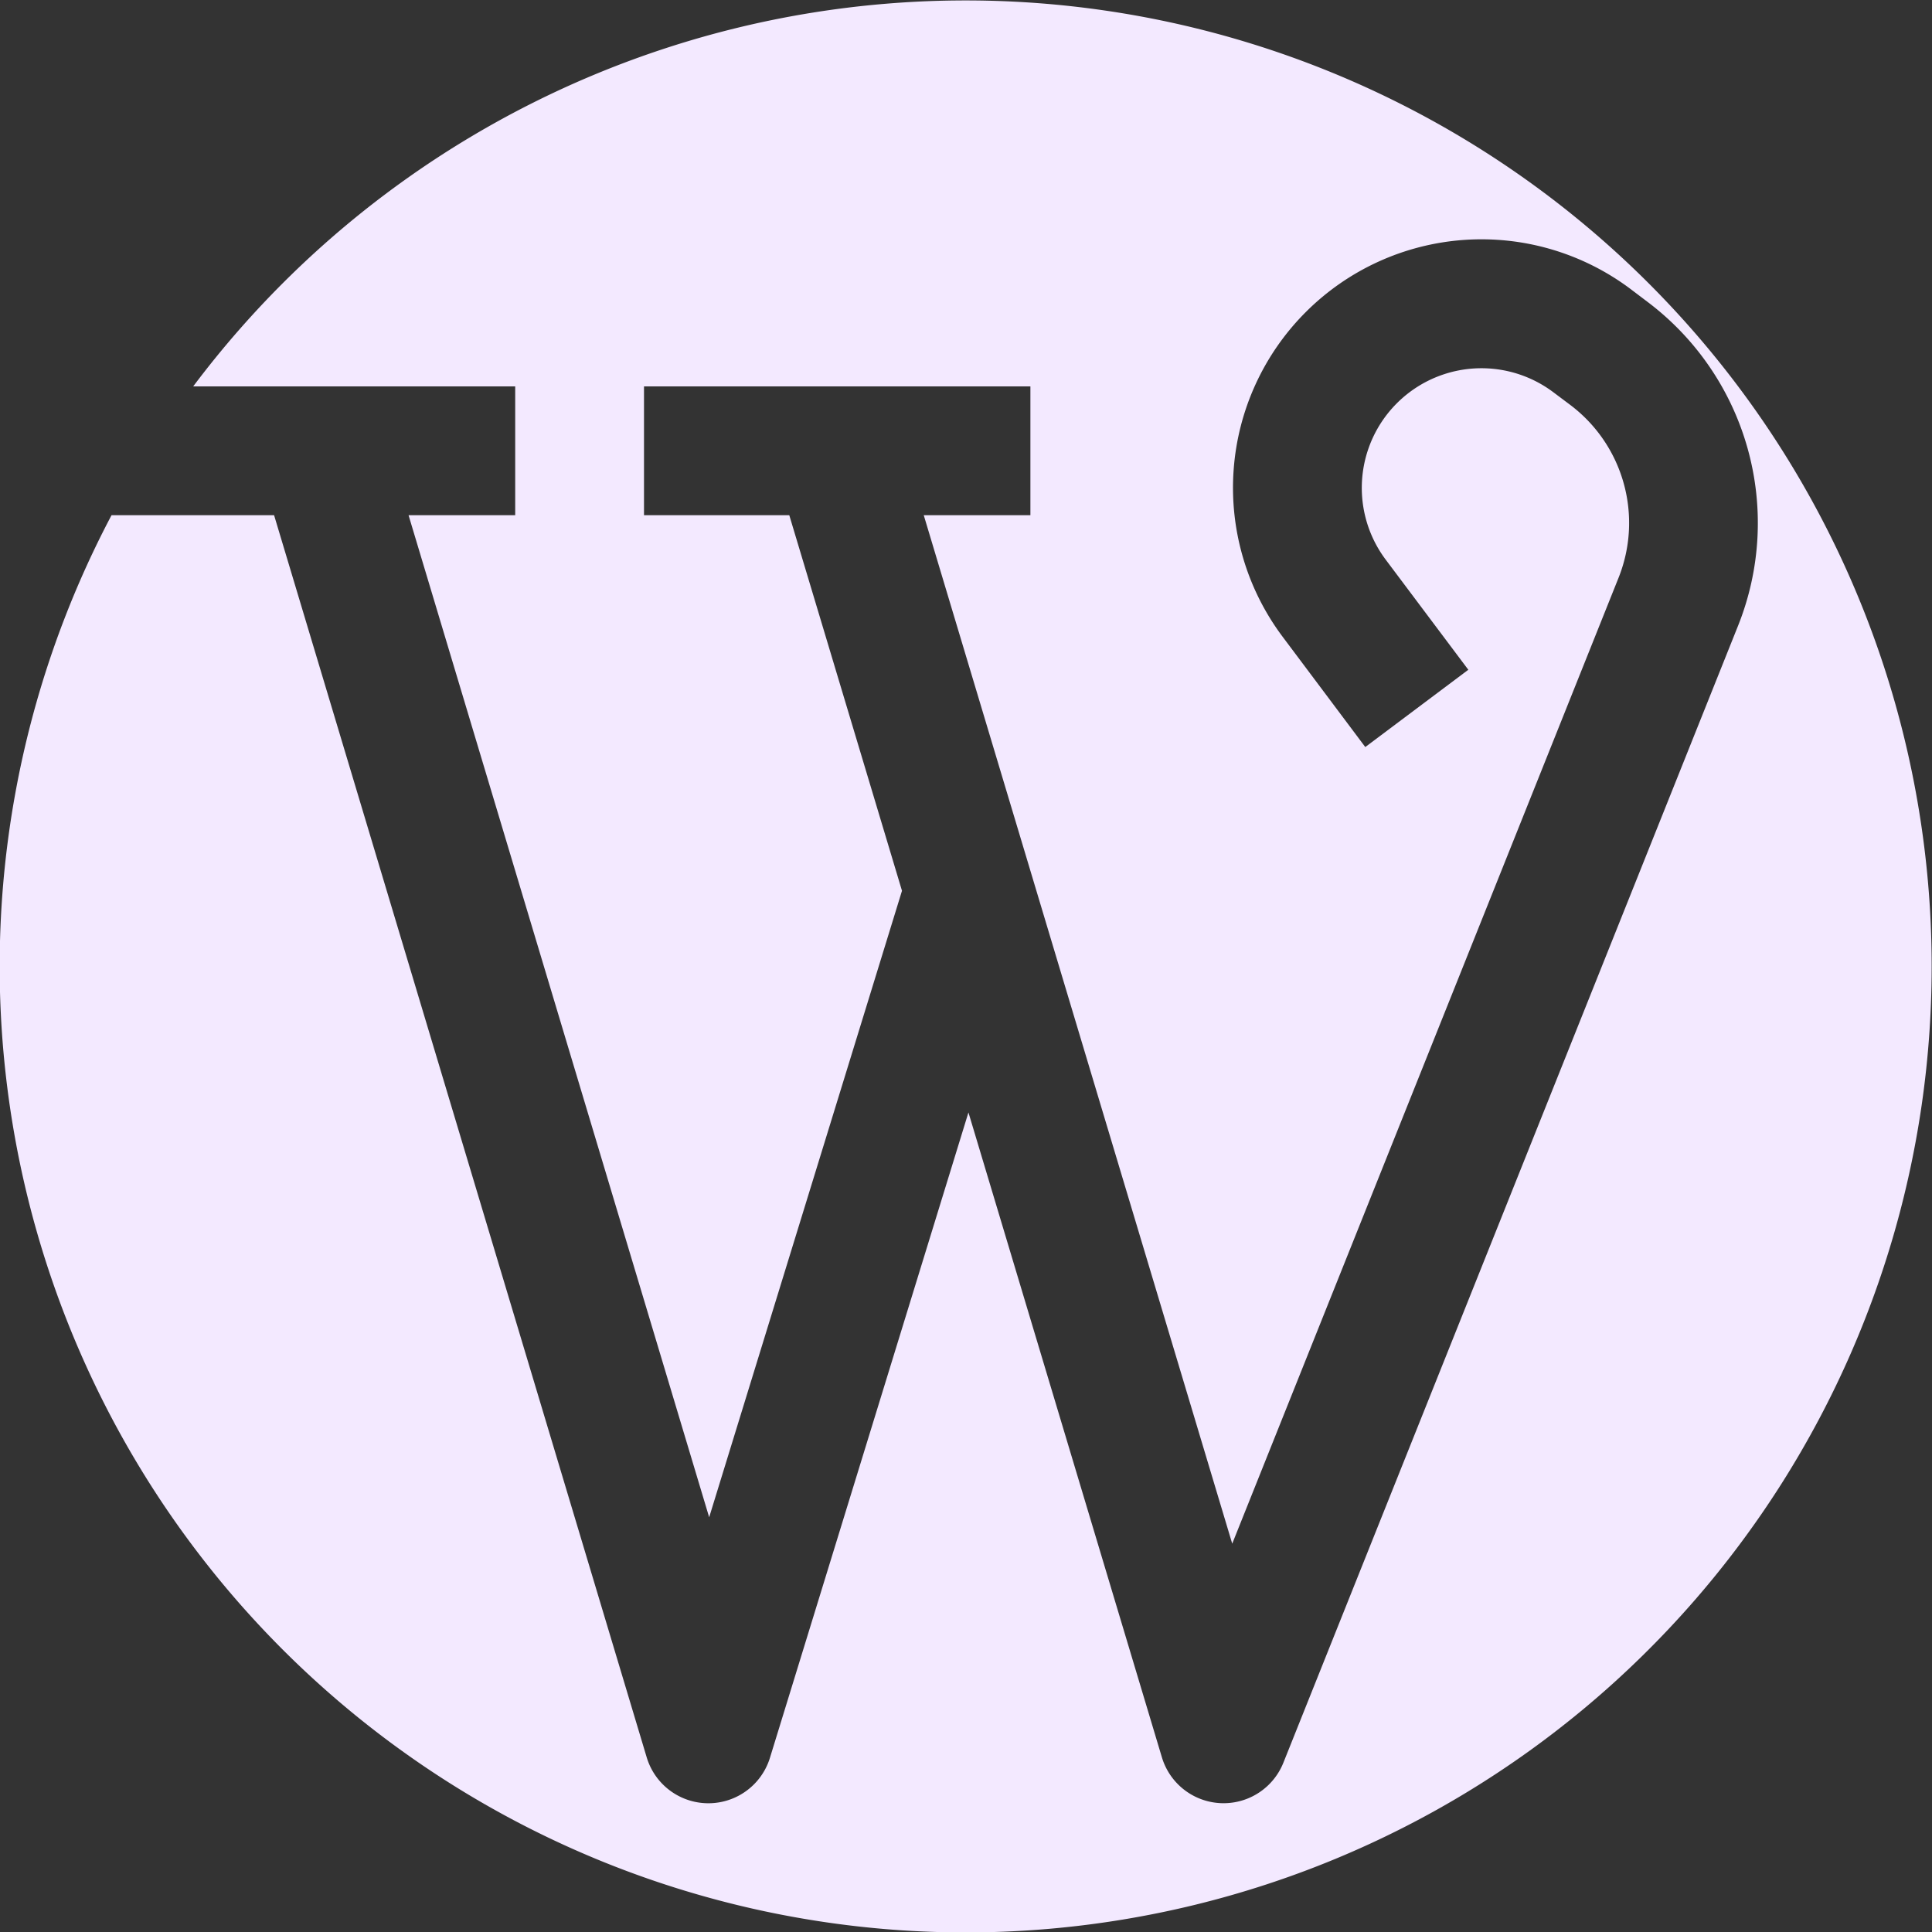 <svg xmlns="http://www.w3.org/2000/svg" width="26" height="26" viewBox="0 0 15 15"><rect x="0" y="0" width="15" height="15" fill="#333333" stroke="none"/><path fill="#f3e9ff" d="M1.5 3a7.5 7.5 0 1 1-.634 1h1.262l2.893 9.644a.5.5 0 0 0 .957.003l1.541-5.01l1.502 5.007a.5.5 0 0 0 .943.042l3.53-8.827a2.149 2.149 0 0 0-.705-2.517l-.132-.1a1.929 1.929 0 0 0-2.7 2.7l.643.858l.8-.6l-.643-.857a.929.929 0 0 1 1.3-1.3l.132.099c.416.312.57.863.377 1.345l-2.999 7.498L7.172 4H8V3H5v1h1.128l.875 2.916l-1.497 4.864L3.172 4H4V3z"/></svg>
